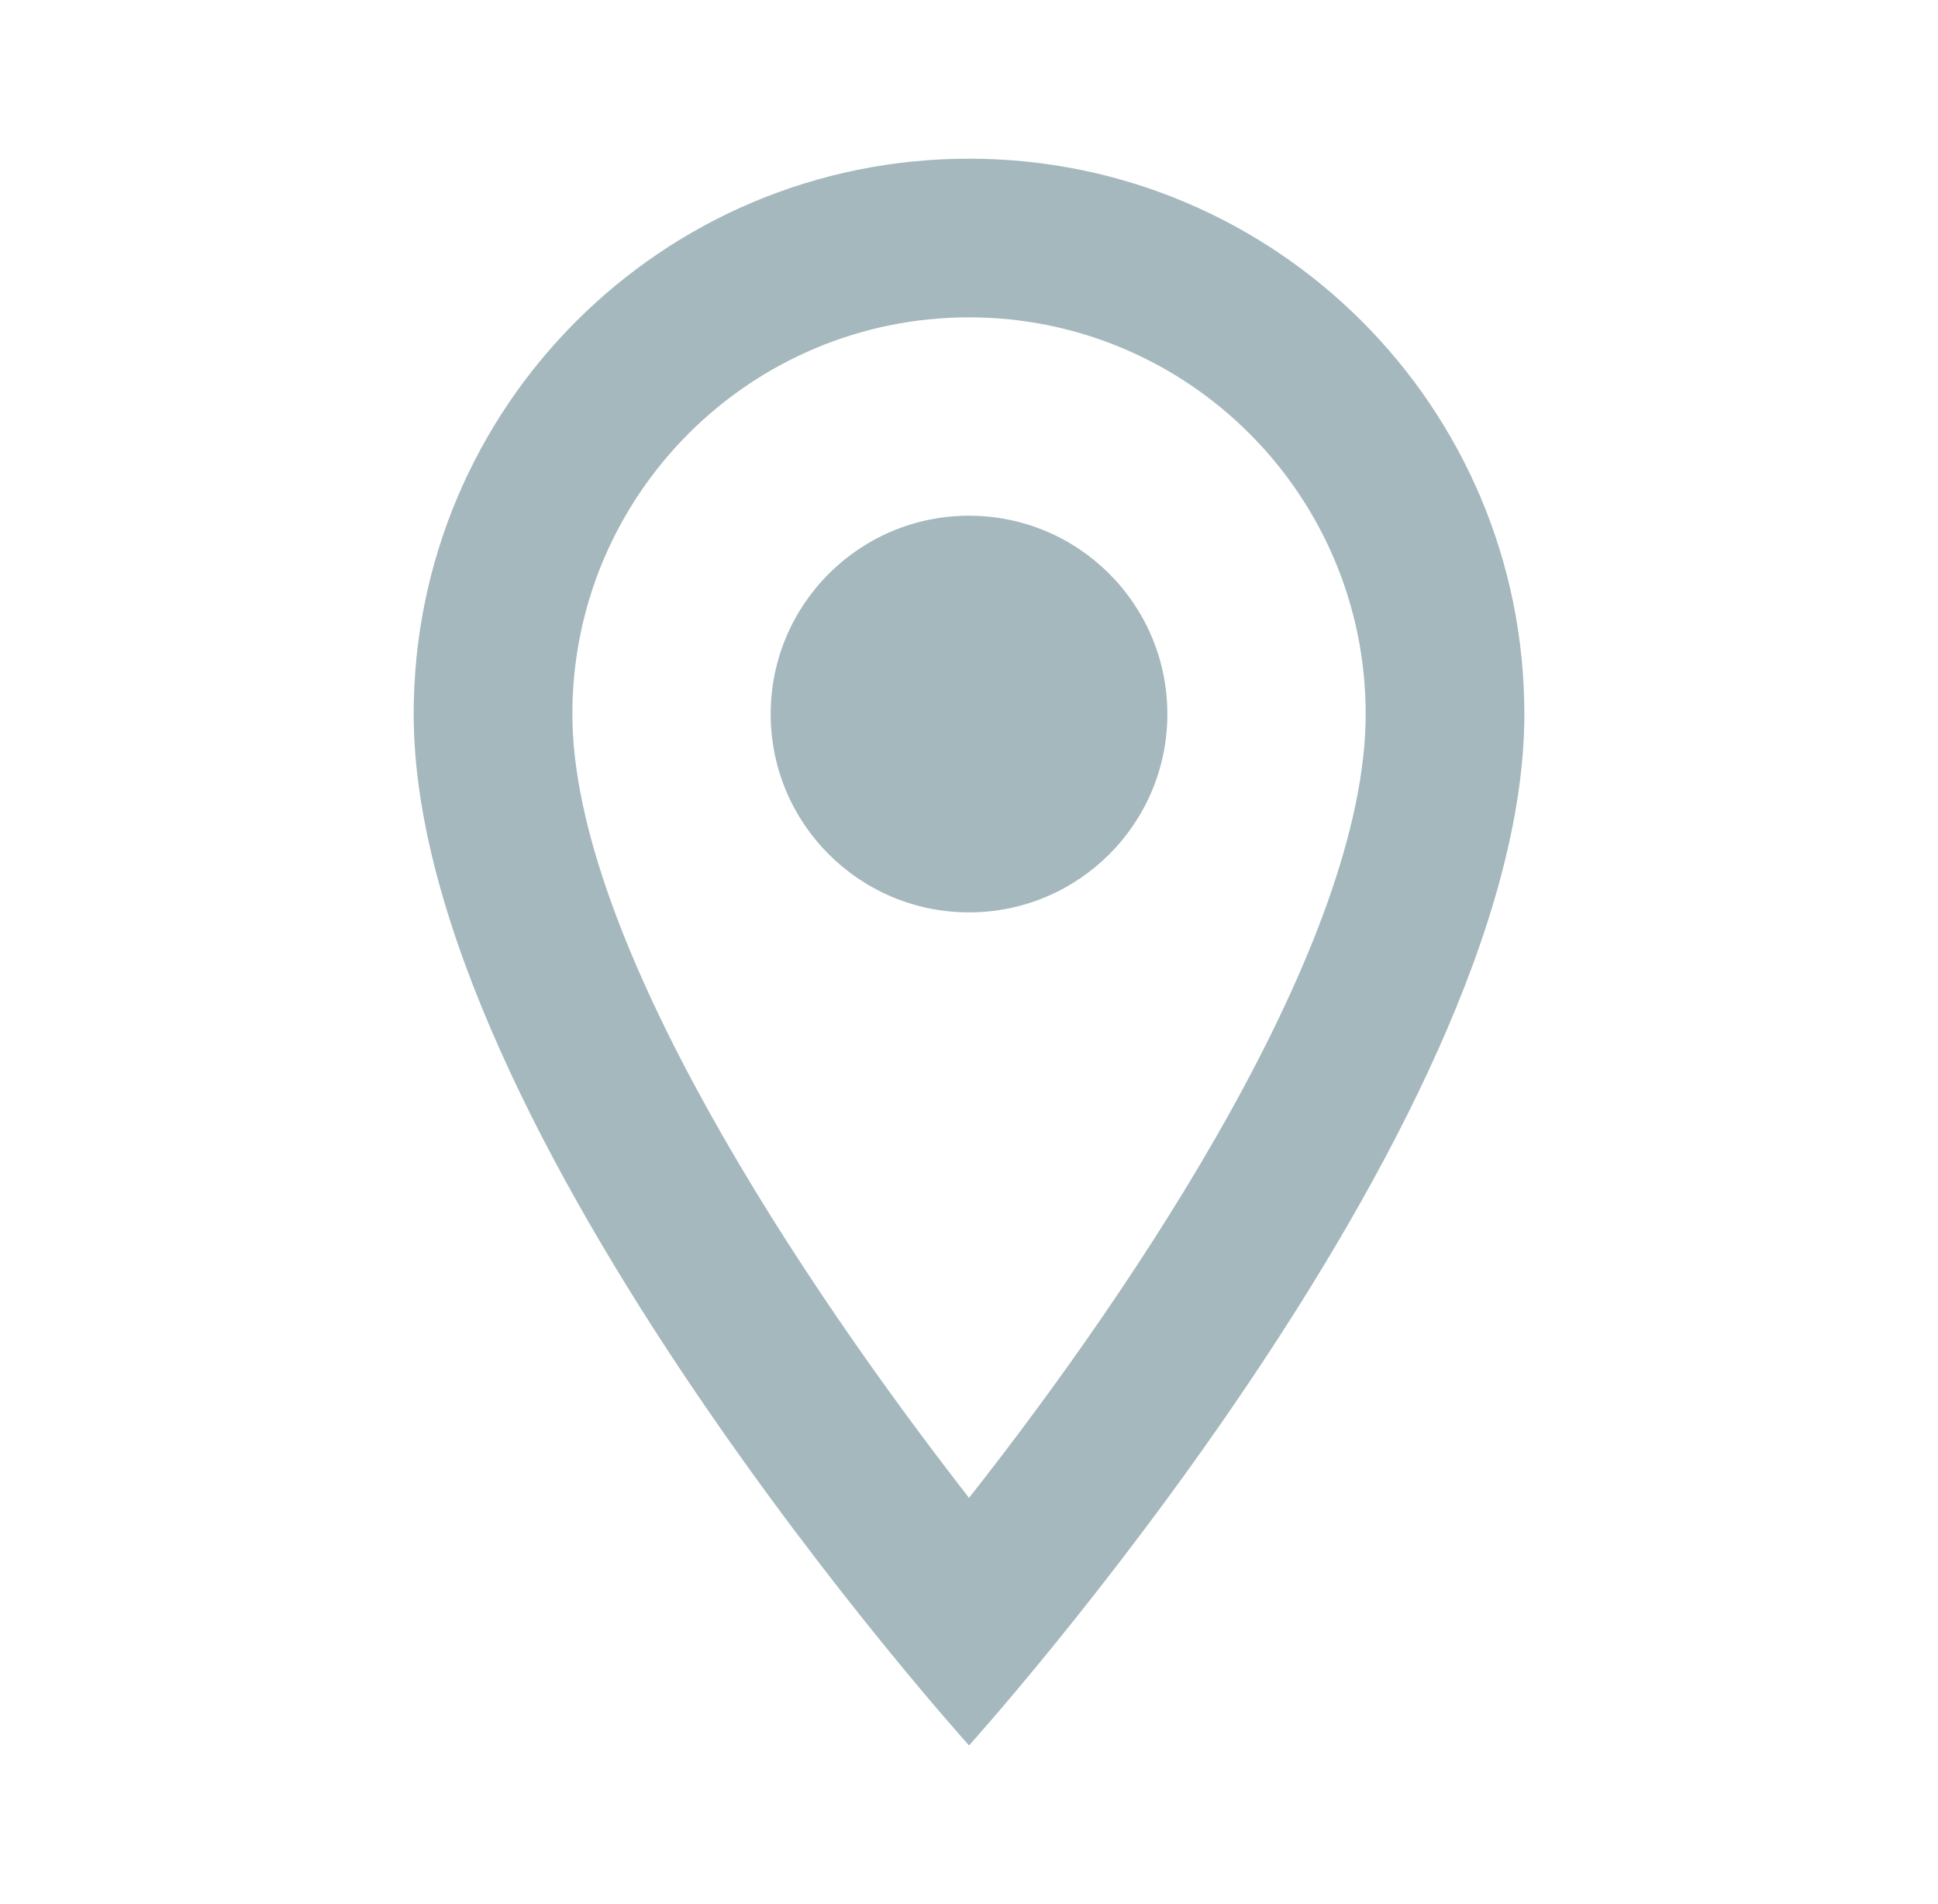 <svg width="57" height="56" viewBox="0 0 57 56" fill="none" xmlns="http://www.w3.org/2000/svg">
<g id="location_on">
<g id="Vector">
<path d="M28.501 4.667C19.471 4.667 12.167 11.97 12.167 21C12.167 33.25 28.501 51.333 28.501 51.333C28.501 51.333 44.834 33.25 44.834 21C44.834 11.97 37.531 4.667 28.501 4.667ZM16.834 21C16.834 14.56 22.061 9.333 28.501 9.333C34.941 9.333 40.167 14.56 40.167 21C40.167 27.72 33.447 37.777 28.501 44.053C23.647 37.823 16.834 27.65 16.834 21Z" fill="#A4B8BD"/>
<path d="M28.501 26.833C31.722 26.833 34.334 24.222 34.334 21C34.334 17.778 31.722 15.167 28.501 15.167C25.279 15.167 22.667 17.778 22.667 21C22.667 24.222 25.279 26.833 28.501 26.833Z" fill="#A4B8BD"/>
</g>
</g>
</svg>

